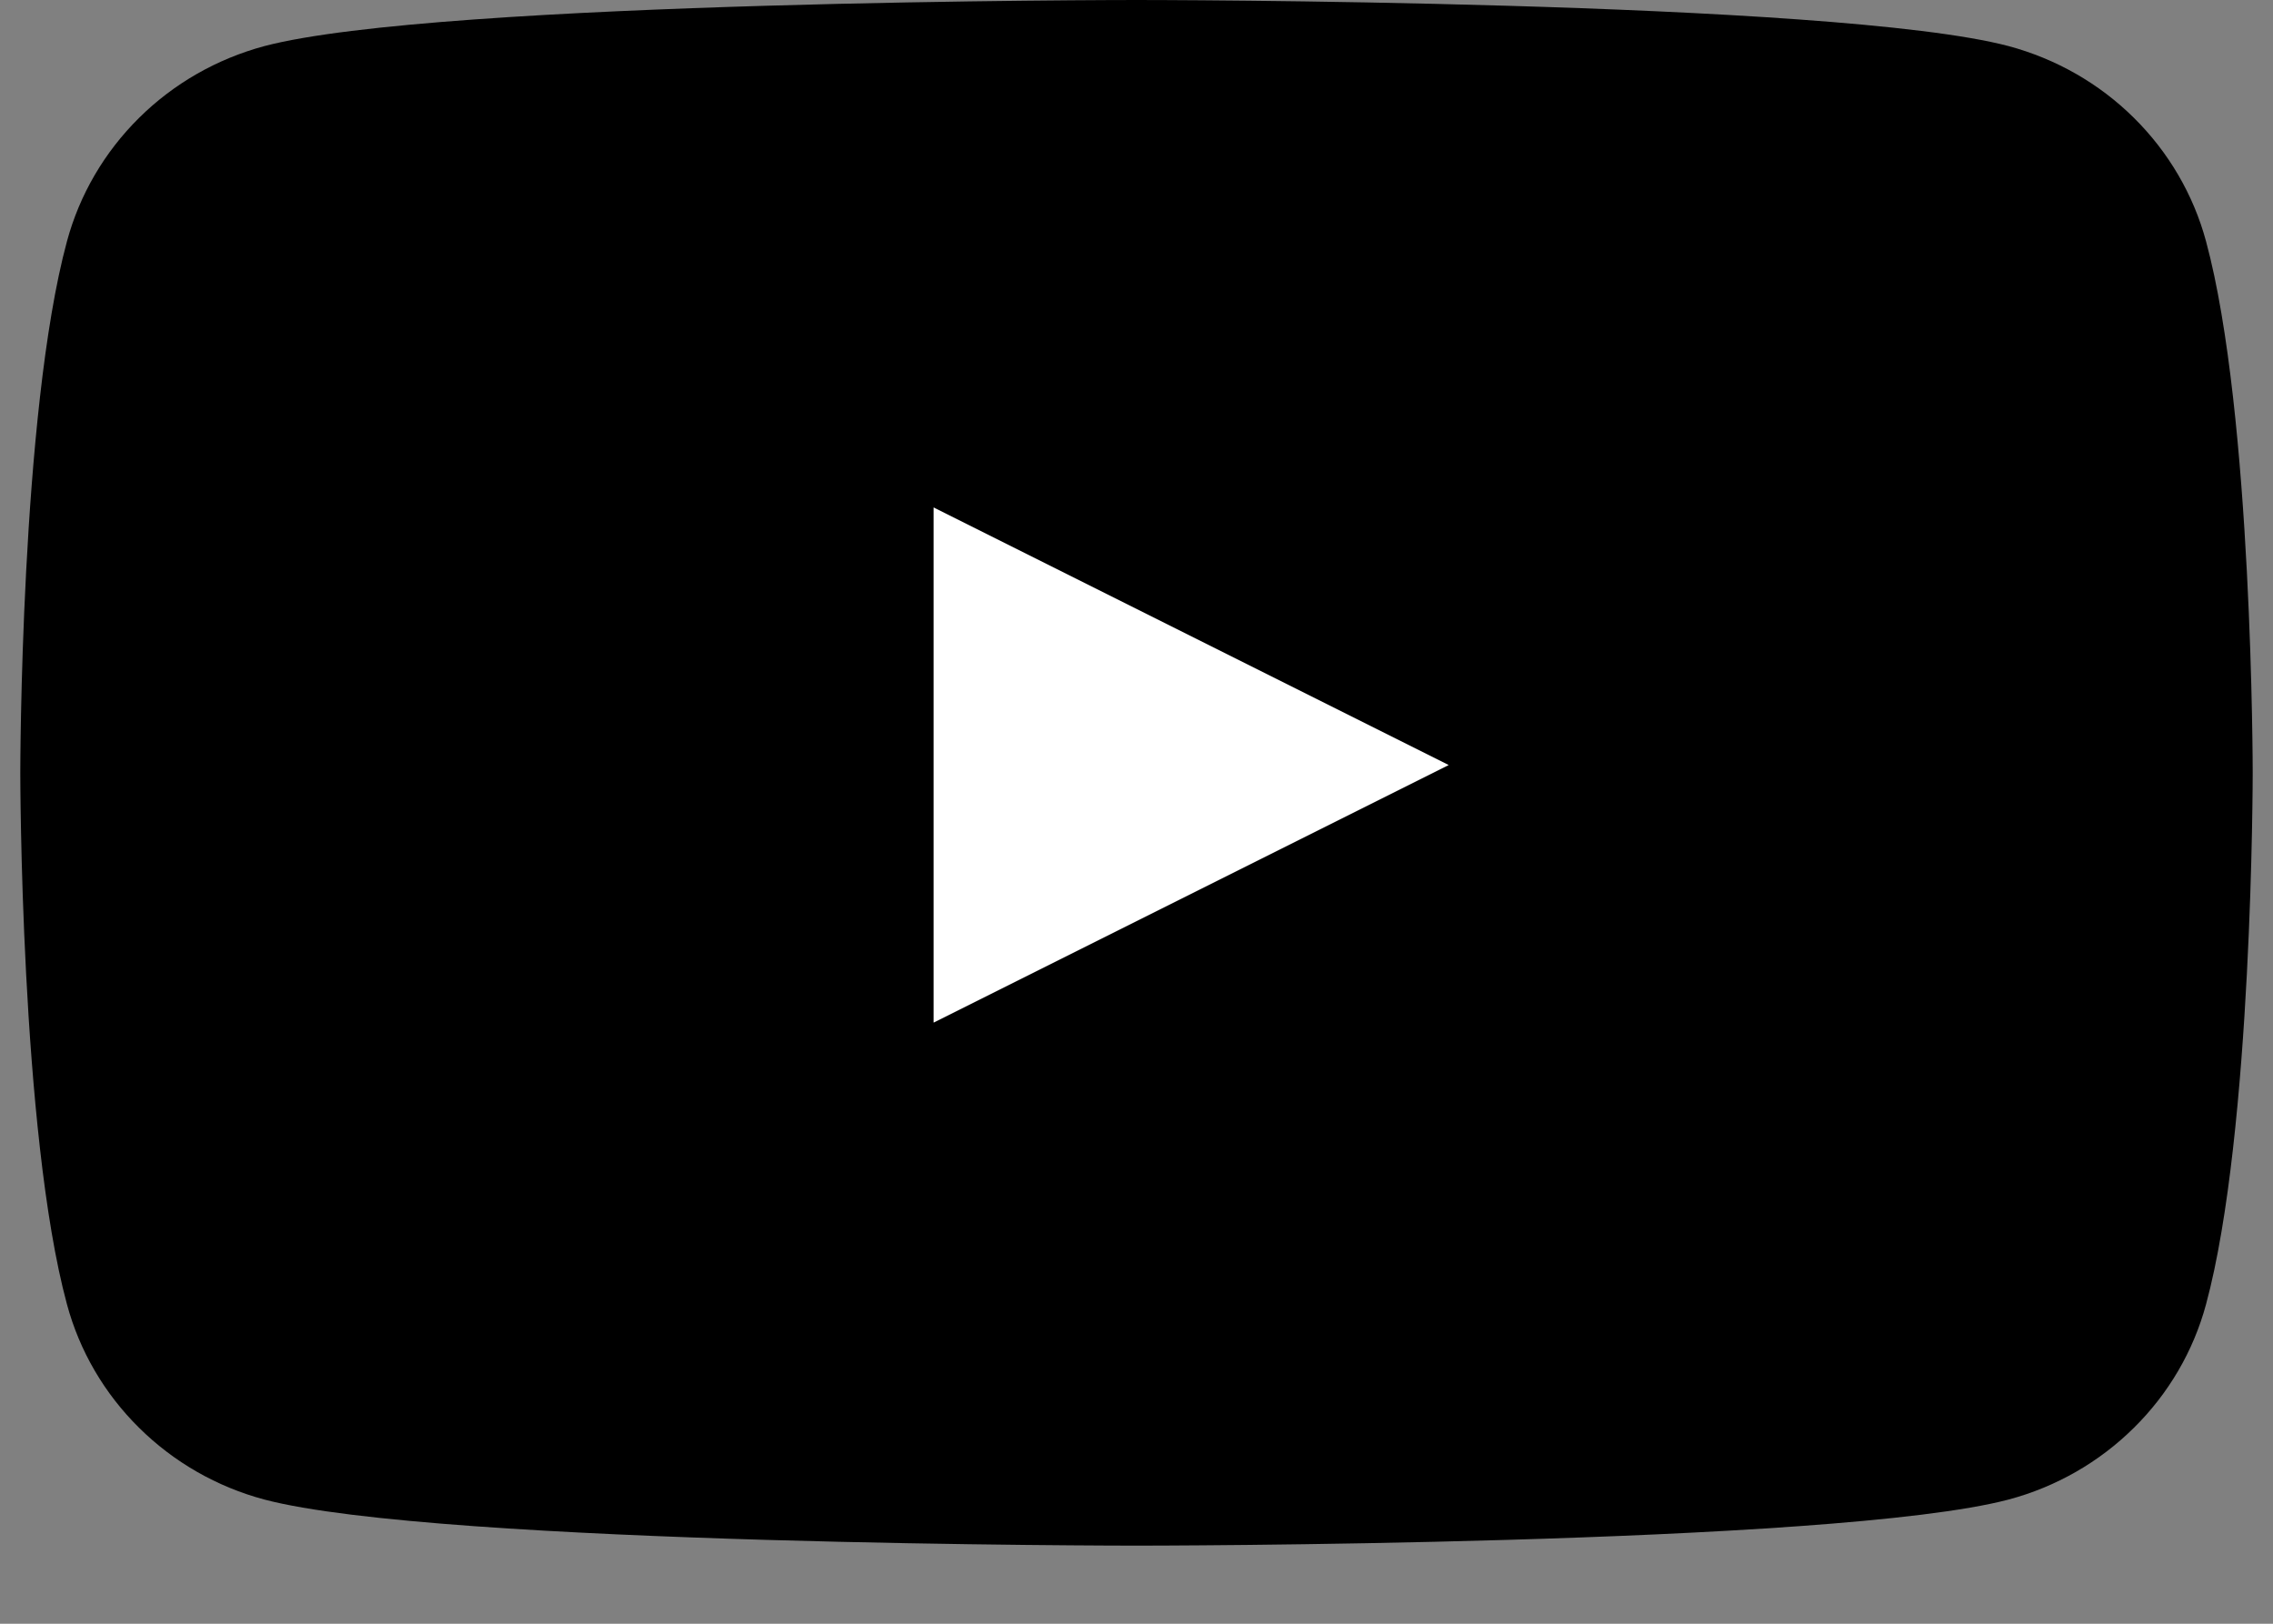 <svg width="28" height="20" viewBox="0 0 28 20" fill="none" xmlns="http://www.w3.org/2000/svg">
<rect x="0" y="0" width="28" height="20" fill="#808080" stroke="none"/>
<g id="icon">
<path id="Vector" d="M27.175 2.972C27.02 2.398 26.713 1.873 26.286 1.451C25.86 1.029 25.328 0.725 24.744 0.568C22.594 0 14 0 14 0C14 0 5.406 0 3.256 0.568C2.672 0.725 2.14 1.029 1.714 1.451C1.287 1.873 0.98 2.398 0.825 2.972C0.25 5.094 0.25 9.519 0.25 9.519C0.25 9.519 0.25 13.944 0.825 16.066C0.98 16.641 1.287 17.166 1.714 17.587C2.14 18.009 2.672 18.314 3.256 18.47C5.406 19.038 14 19.038 14 19.038C14 19.038 22.594 19.038 24.744 18.47C25.328 18.314 25.86 18.009 26.286 17.587C26.713 17.166 27.02 16.641 27.175 16.066C27.75 13.944 27.75 9.519 27.75 9.519C27.75 9.519 27.75 5.094 27.175 2.972Z" fill="black"/>
<path id="Vector_2" d="M11.5 12.596L17.846 9.423L11.5 6.25V12.596Z" fill="white"/>
</g>
</svg>
